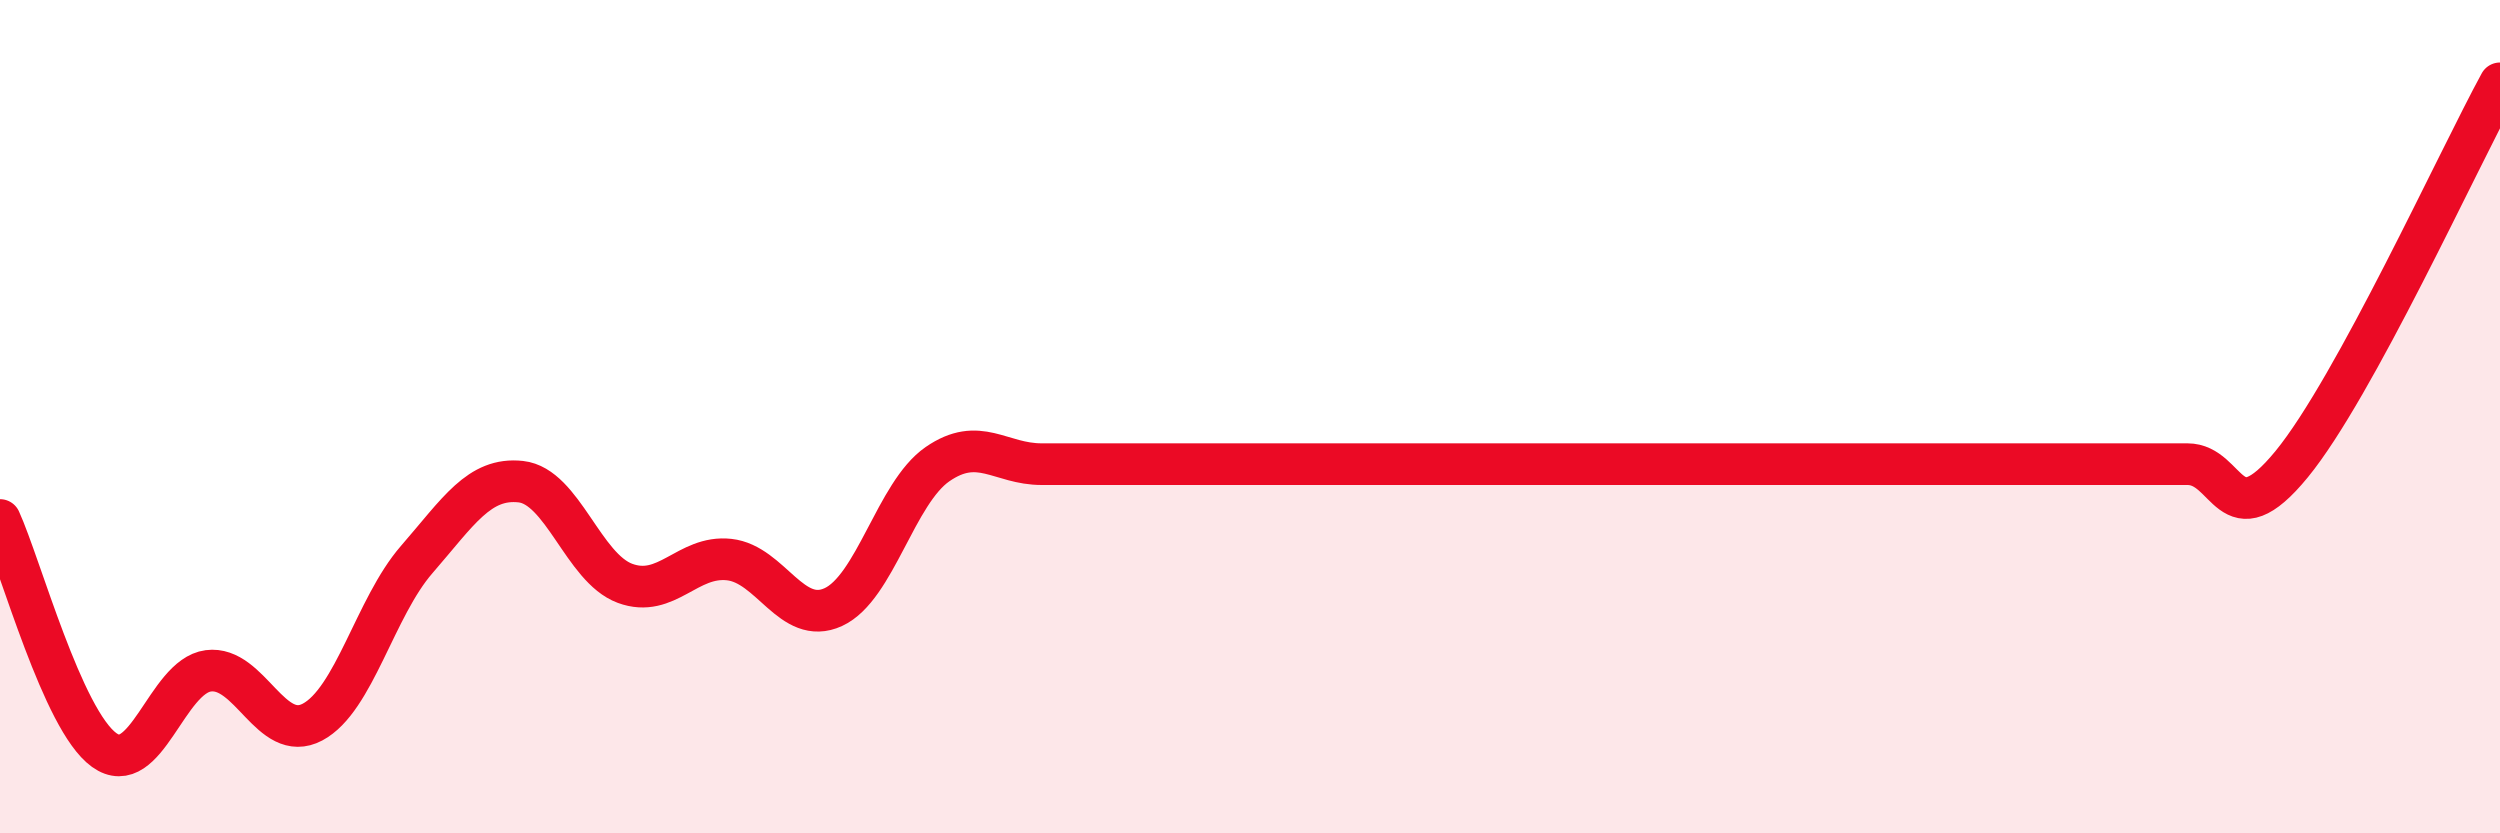 
    <svg width="60" height="20" viewBox="0 0 60 20" xmlns="http://www.w3.org/2000/svg">
      <path
        d="M 0,12.48 C 0.5,13.58 1.5,17.28 2.5,18 C 3.5,18.72 4,16.23 5,16.1 C 6,15.97 6.5,17.86 7.5,17.33 C 8.5,16.8 9,14.58 10,13.43 C 11,12.28 11.5,11.45 12.5,11.56 C 13.5,11.67 14,13.63 15,14 C 16,14.37 16.5,13.32 17.5,13.43 C 18.5,13.54 19,15.03 20,14.57 C 21,14.11 21.5,11.83 22.5,11.14 C 23.5,10.45 24,11.14 25,11.14 C 26,11.14 26.5,11.14 27.5,11.14 C 28.5,11.14 29,11.14 30,11.14 C 31,11.14 31.5,11.14 32.5,11.14 C 33.5,11.14 34,11.14 35,11.14 C 36,11.14 36.5,11.14 37.5,11.14 C 38.5,11.14 39,11.14 40,11.14 C 41,11.14 41.5,11.14 42.5,11.14 C 43.5,11.14 44,11.14 45,11.14 C 46,11.14 46.5,11.14 47.5,11.14 C 48.5,11.14 49,11.14 50,11.14 C 51,11.14 51.5,11.14 52.5,11.14 C 53.5,11.14 53.5,12.97 55,11.14 C 56.5,9.31 59,3.83 60,2L60 20L0 20Z"
        fill="#EB0A25"
        opacity="0.1"
        stroke-linecap="round"
        stroke-linejoin="round"
      />
      <path
        d="M 0,12.48 C 0.5,13.58 1.5,17.28 2.5,18 C 3.5,18.72 4,16.23 5,16.1 C 6,15.97 6.5,17.86 7.5,17.33 C 8.5,16.8 9,14.58 10,13.43 C 11,12.28 11.5,11.45 12.5,11.56 C 13.5,11.67 14,13.63 15,14 C 16,14.37 16.5,13.32 17.5,13.43 C 18.5,13.54 19,15.03 20,14.57 C 21,14.11 21.5,11.83 22.5,11.14 C 23.5,10.45 24,11.14 25,11.14 C 26,11.14 26.5,11.14 27.5,11.14 C 28.5,11.14 29,11.14 30,11.14 C 31,11.14 31.5,11.14 32.5,11.14 C 33.5,11.14 34,11.14 35,11.14 C 36,11.14 36.5,11.14 37.5,11.14 C 38.5,11.14 39,11.14 40,11.14 C 41,11.14 41.5,11.14 42.5,11.14 C 43.5,11.14 44,11.14 45,11.14 C 46,11.14 46.5,11.14 47.5,11.14 C 48.5,11.14 49,11.14 50,11.14 C 51,11.14 51.5,11.14 52.5,11.14 C 53.5,11.14 53.5,12.97 55,11.14 C 56.5,9.31 59,3.83 60,2"
        stroke="#EB0A25"
        stroke-width="1"
        fill="none"
        stroke-linecap="round"
        stroke-linejoin="round"
      />
    </svg>
  